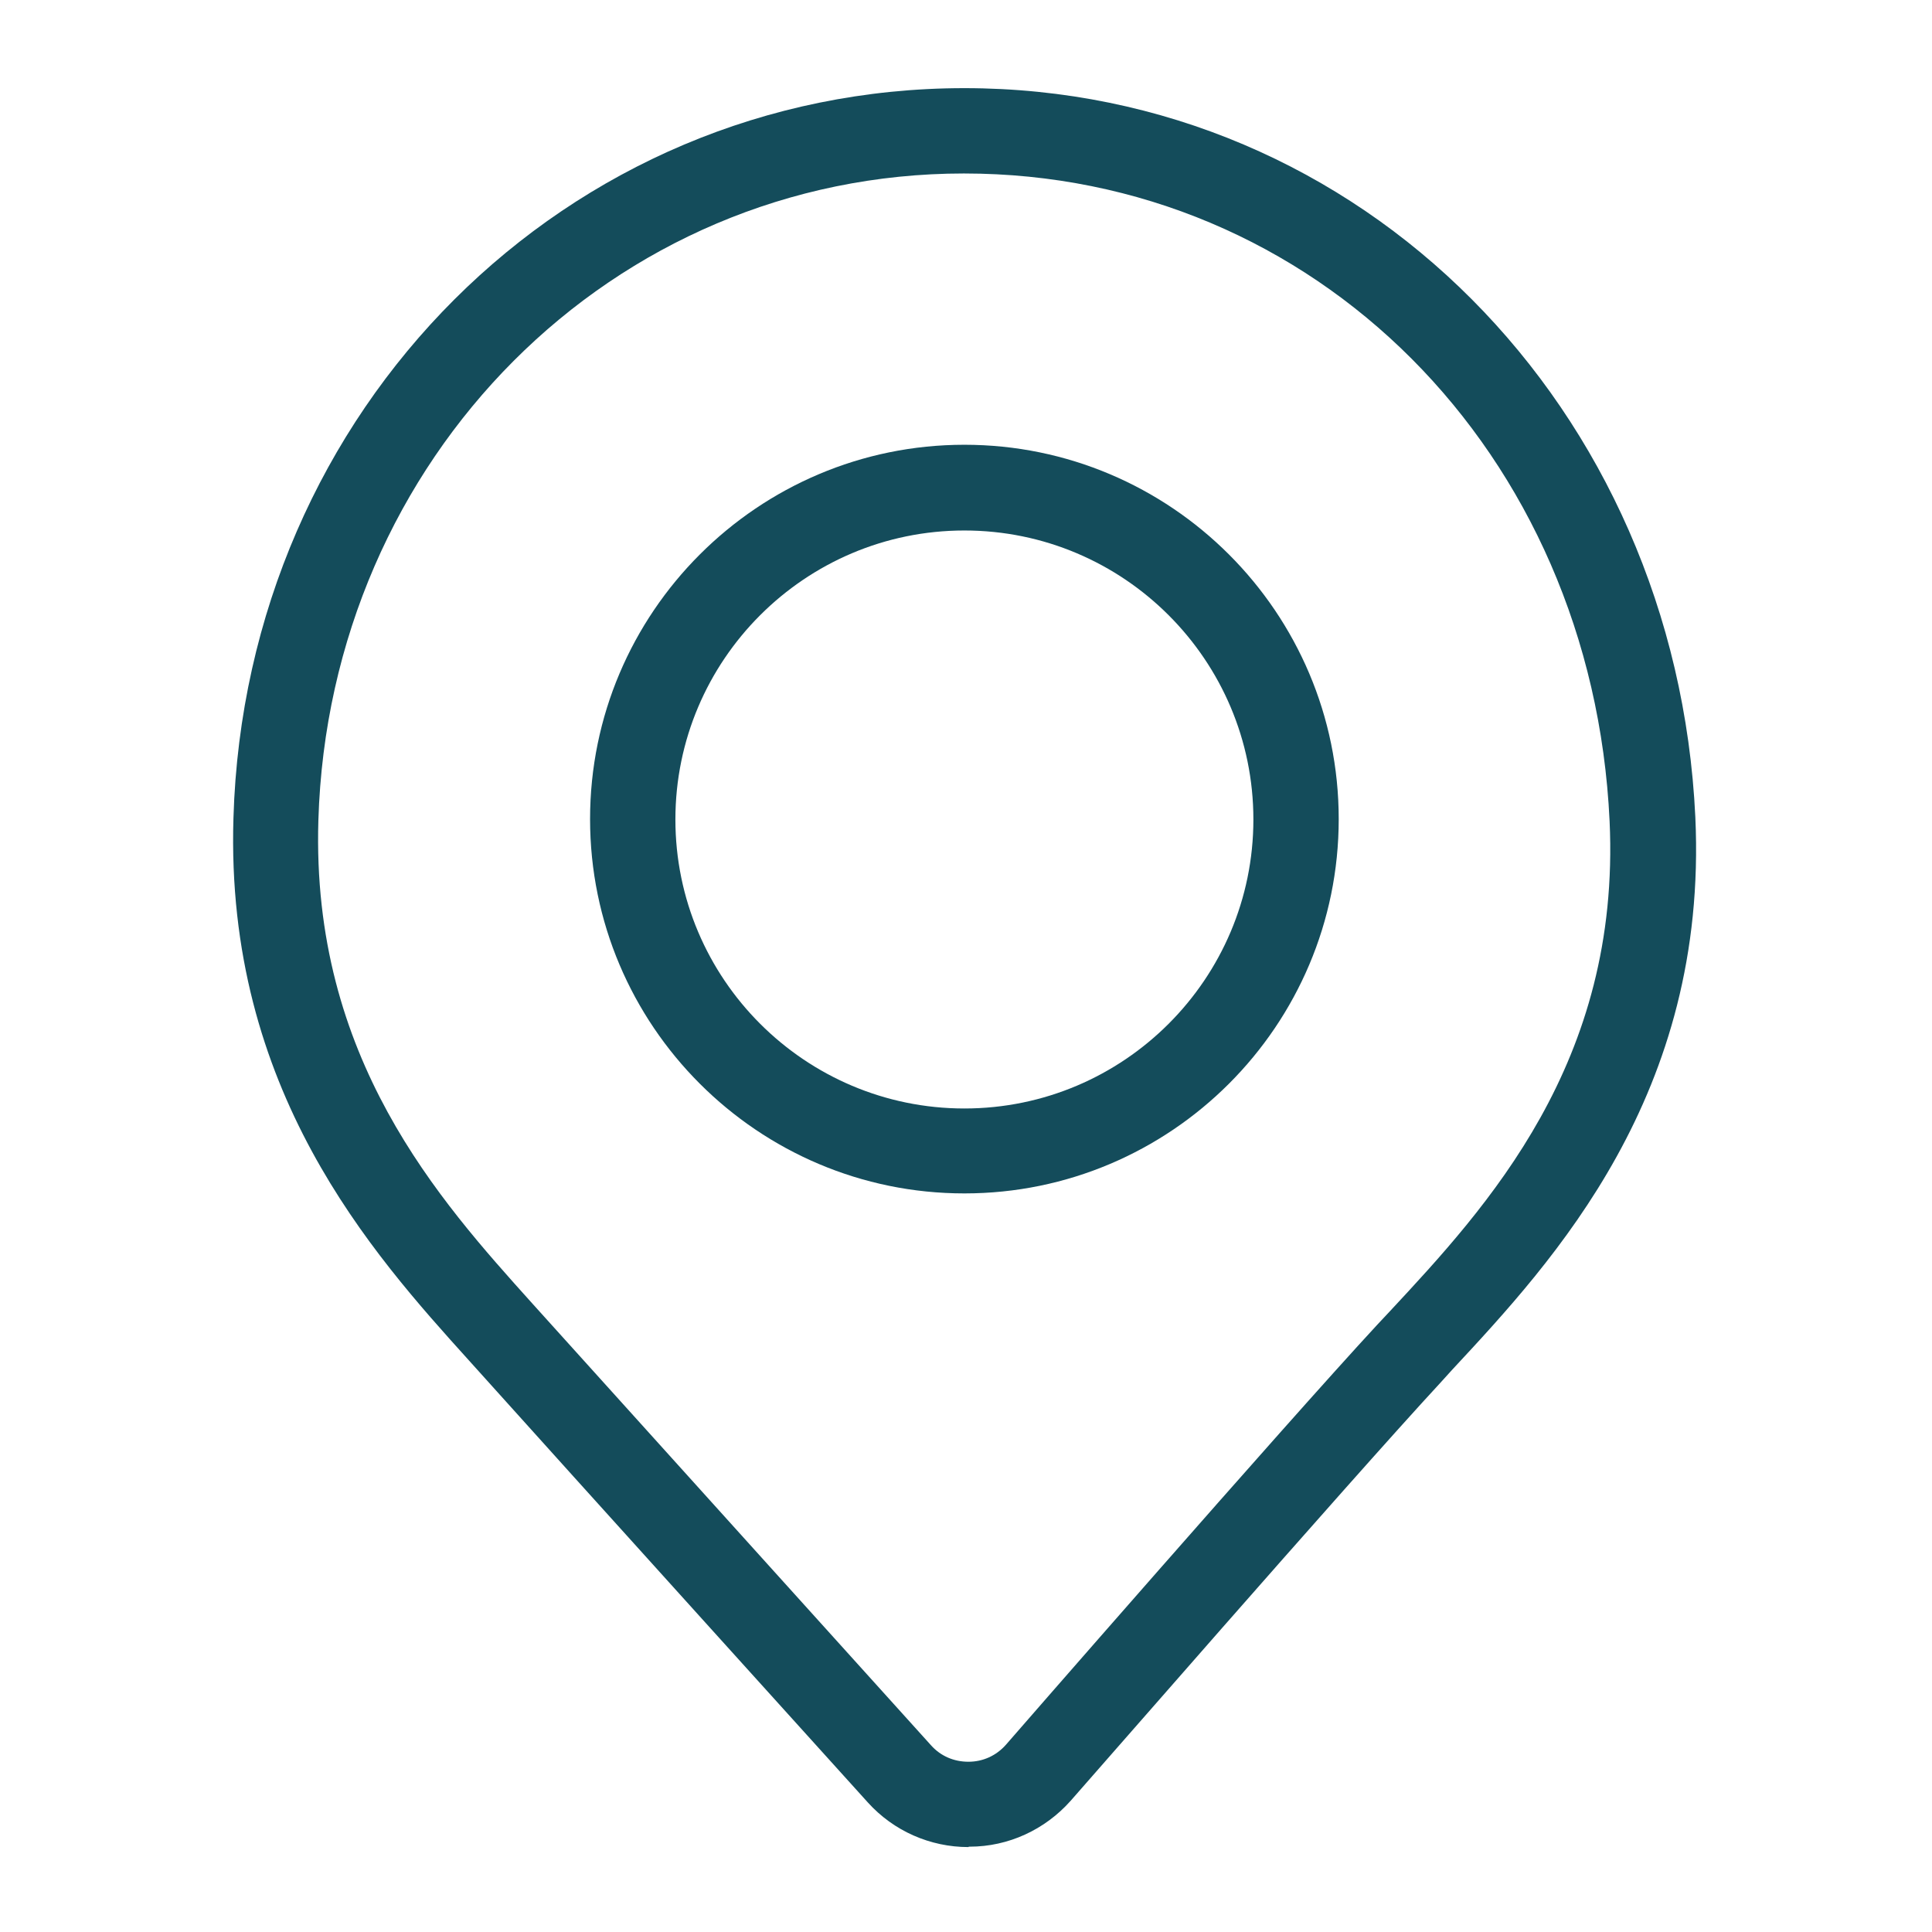 <?xml version="1.0" encoding="UTF-8"?> <svg xmlns="http://www.w3.org/2000/svg" id="Layer_1" viewBox="0 0 48 48"><defs><style>.cls-1{fill:#144c5b;}</style></defs><path class="cls-1" d="M23.96,29.65c-5.13,0-9.3-4.17-9.3-9.3s4.17-9.3,9.3-9.3,9.3,4.17,9.3,9.3-4.17,9.3-9.3,9.3Zm0-16.47c-3.96,0-7.18,3.22-7.18,7.18s3.22,7.18,7.18,7.18,7.18-3.22,7.18-7.18-3.22-7.18-7.18-7.18Z"></path><path class="cls-1" d="M24.06,45.89c-.95,0-1.86-.4-2.5-1.11,0,0-7.43-8.22-9.9-10.97-2.42-2.68-6.07-6.73-5.86-13.49C6.1,10.15,14.08,2.19,23.96,2.19s17.68,7.95,18.16,18.11c.32,6.89-3.51,11.01-6.04,13.73l-.29,.32c-2.32,2.51-9.12,10.32-9.19,10.39-.64,.72-1.55,1.14-2.51,1.14h-.02Zm-.11-41.58c-8.72,0-15.77,7.06-16.04,16.07-.18,5.91,3,9.43,5.32,12.01,2.47,2.74,9.9,10.97,9.9,10.97,.24,.27,.57,.41,.93,.41h0c.36,0,.69-.15,.93-.42,.06-.07,6.88-7.9,9.23-10.44l.3-.32c2.43-2.61,5.75-6.19,5.47-12.19-.43-9.17-7.33-16.09-16.04-16.09Z"></path></svg> 